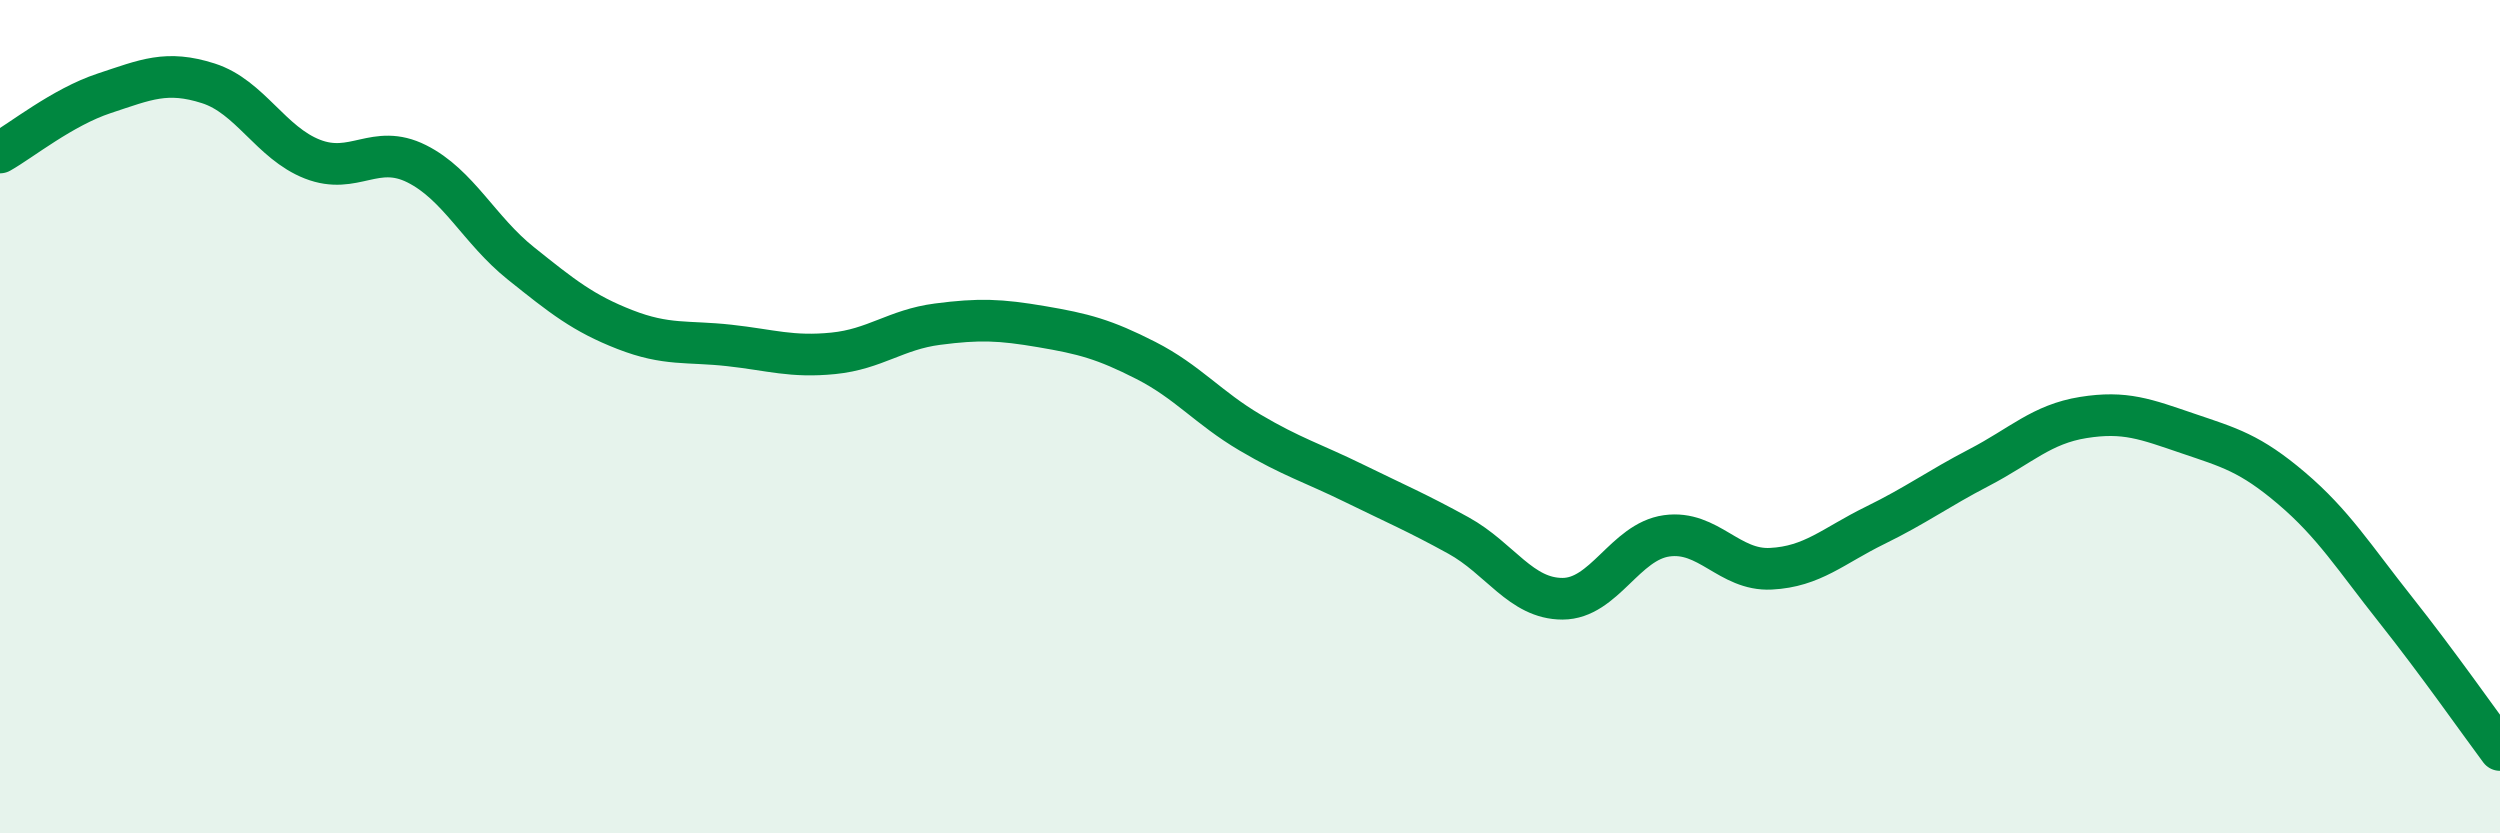 
    <svg width="60" height="20" viewBox="0 0 60 20" xmlns="http://www.w3.org/2000/svg">
      <path
        d="M 0,3.66 C 0.5,3.38 1.5,2.57 2.5,2.24 C 3.5,1.91 4,1.68 5,2 C 6,2.32 6.5,3.43 7.5,3.82 C 8.5,4.21 9,3.43 10,3.93 C 11,4.43 11.5,5.52 12.5,6.32 C 13.5,7.12 14,7.52 15,7.91 C 16,8.3 16.5,8.18 17.5,8.29 C 18.5,8.4 19,8.58 20,8.48 C 21,8.38 21.5,7.91 22.5,7.78 C 23.5,7.65 24,7.67 25,7.84 C 26,8.01 26.5,8.14 27.5,8.65 C 28.5,9.16 29,9.79 30,10.38 C 31,10.97 31.5,11.11 32.5,11.6 C 33.5,12.09 34,12.3 35,12.85 C 36,13.4 36.5,14.37 37.5,14.37 C 38.5,14.37 39,13 40,12.86 C 41,12.72 41.5,13.7 42.5,13.65 C 43.5,13.6 44,13.1 45,12.61 C 46,12.12 46.5,11.74 47.5,11.22 C 48.5,10.7 49,10.18 50,10.02 C 51,9.86 51.5,10.06 52.5,10.4 C 53.5,10.74 54,10.87 55,11.72 C 56,12.57 56.5,13.38 57.5,14.64 C 58.5,15.9 59.5,17.33 60,18L60 20L0 20Z"
        fill="#008740"
        opacity="0.1"
        stroke-linecap="round"
        stroke-linejoin="round"
      />
      <path
        d="M 0,3.66 C 0.5,3.38 1.5,2.57 2.5,2.24 C 3.5,1.91 4,1.68 5,2 C 6,2.32 6.5,3.43 7.5,3.82 C 8.5,4.21 9,3.43 10,3.93 C 11,4.43 11.5,5.52 12.5,6.32 C 13.5,7.12 14,7.52 15,7.91 C 16,8.3 16.5,8.18 17.5,8.29 C 18.5,8.4 19,8.58 20,8.48 C 21,8.38 21.5,7.91 22.5,7.78 C 23.5,7.65 24,7.67 25,7.84 C 26,8.01 26.5,8.14 27.5,8.65 C 28.5,9.16 29,9.79 30,10.38 C 31,10.97 31.5,11.11 32.5,11.6 C 33.5,12.09 34,12.3 35,12.85 C 36,13.4 36.5,14.37 37.5,14.37 C 38.5,14.37 39,13 40,12.86 C 41,12.72 41.5,13.7 42.5,13.65 C 43.5,13.6 44,13.1 45,12.61 C 46,12.12 46.5,11.74 47.5,11.22 C 48.5,10.7 49,10.18 50,10.02 C 51,9.86 51.5,10.06 52.5,10.4 C 53.5,10.74 54,10.87 55,11.72 C 56,12.57 56.5,13.38 57.5,14.64 C 58.5,15.9 59.5,17.33 60,18"
        stroke="#008740"
        stroke-width="1"
        fill="none"
        stroke-linecap="round"
        stroke-linejoin="round"
      />
    </svg>
  